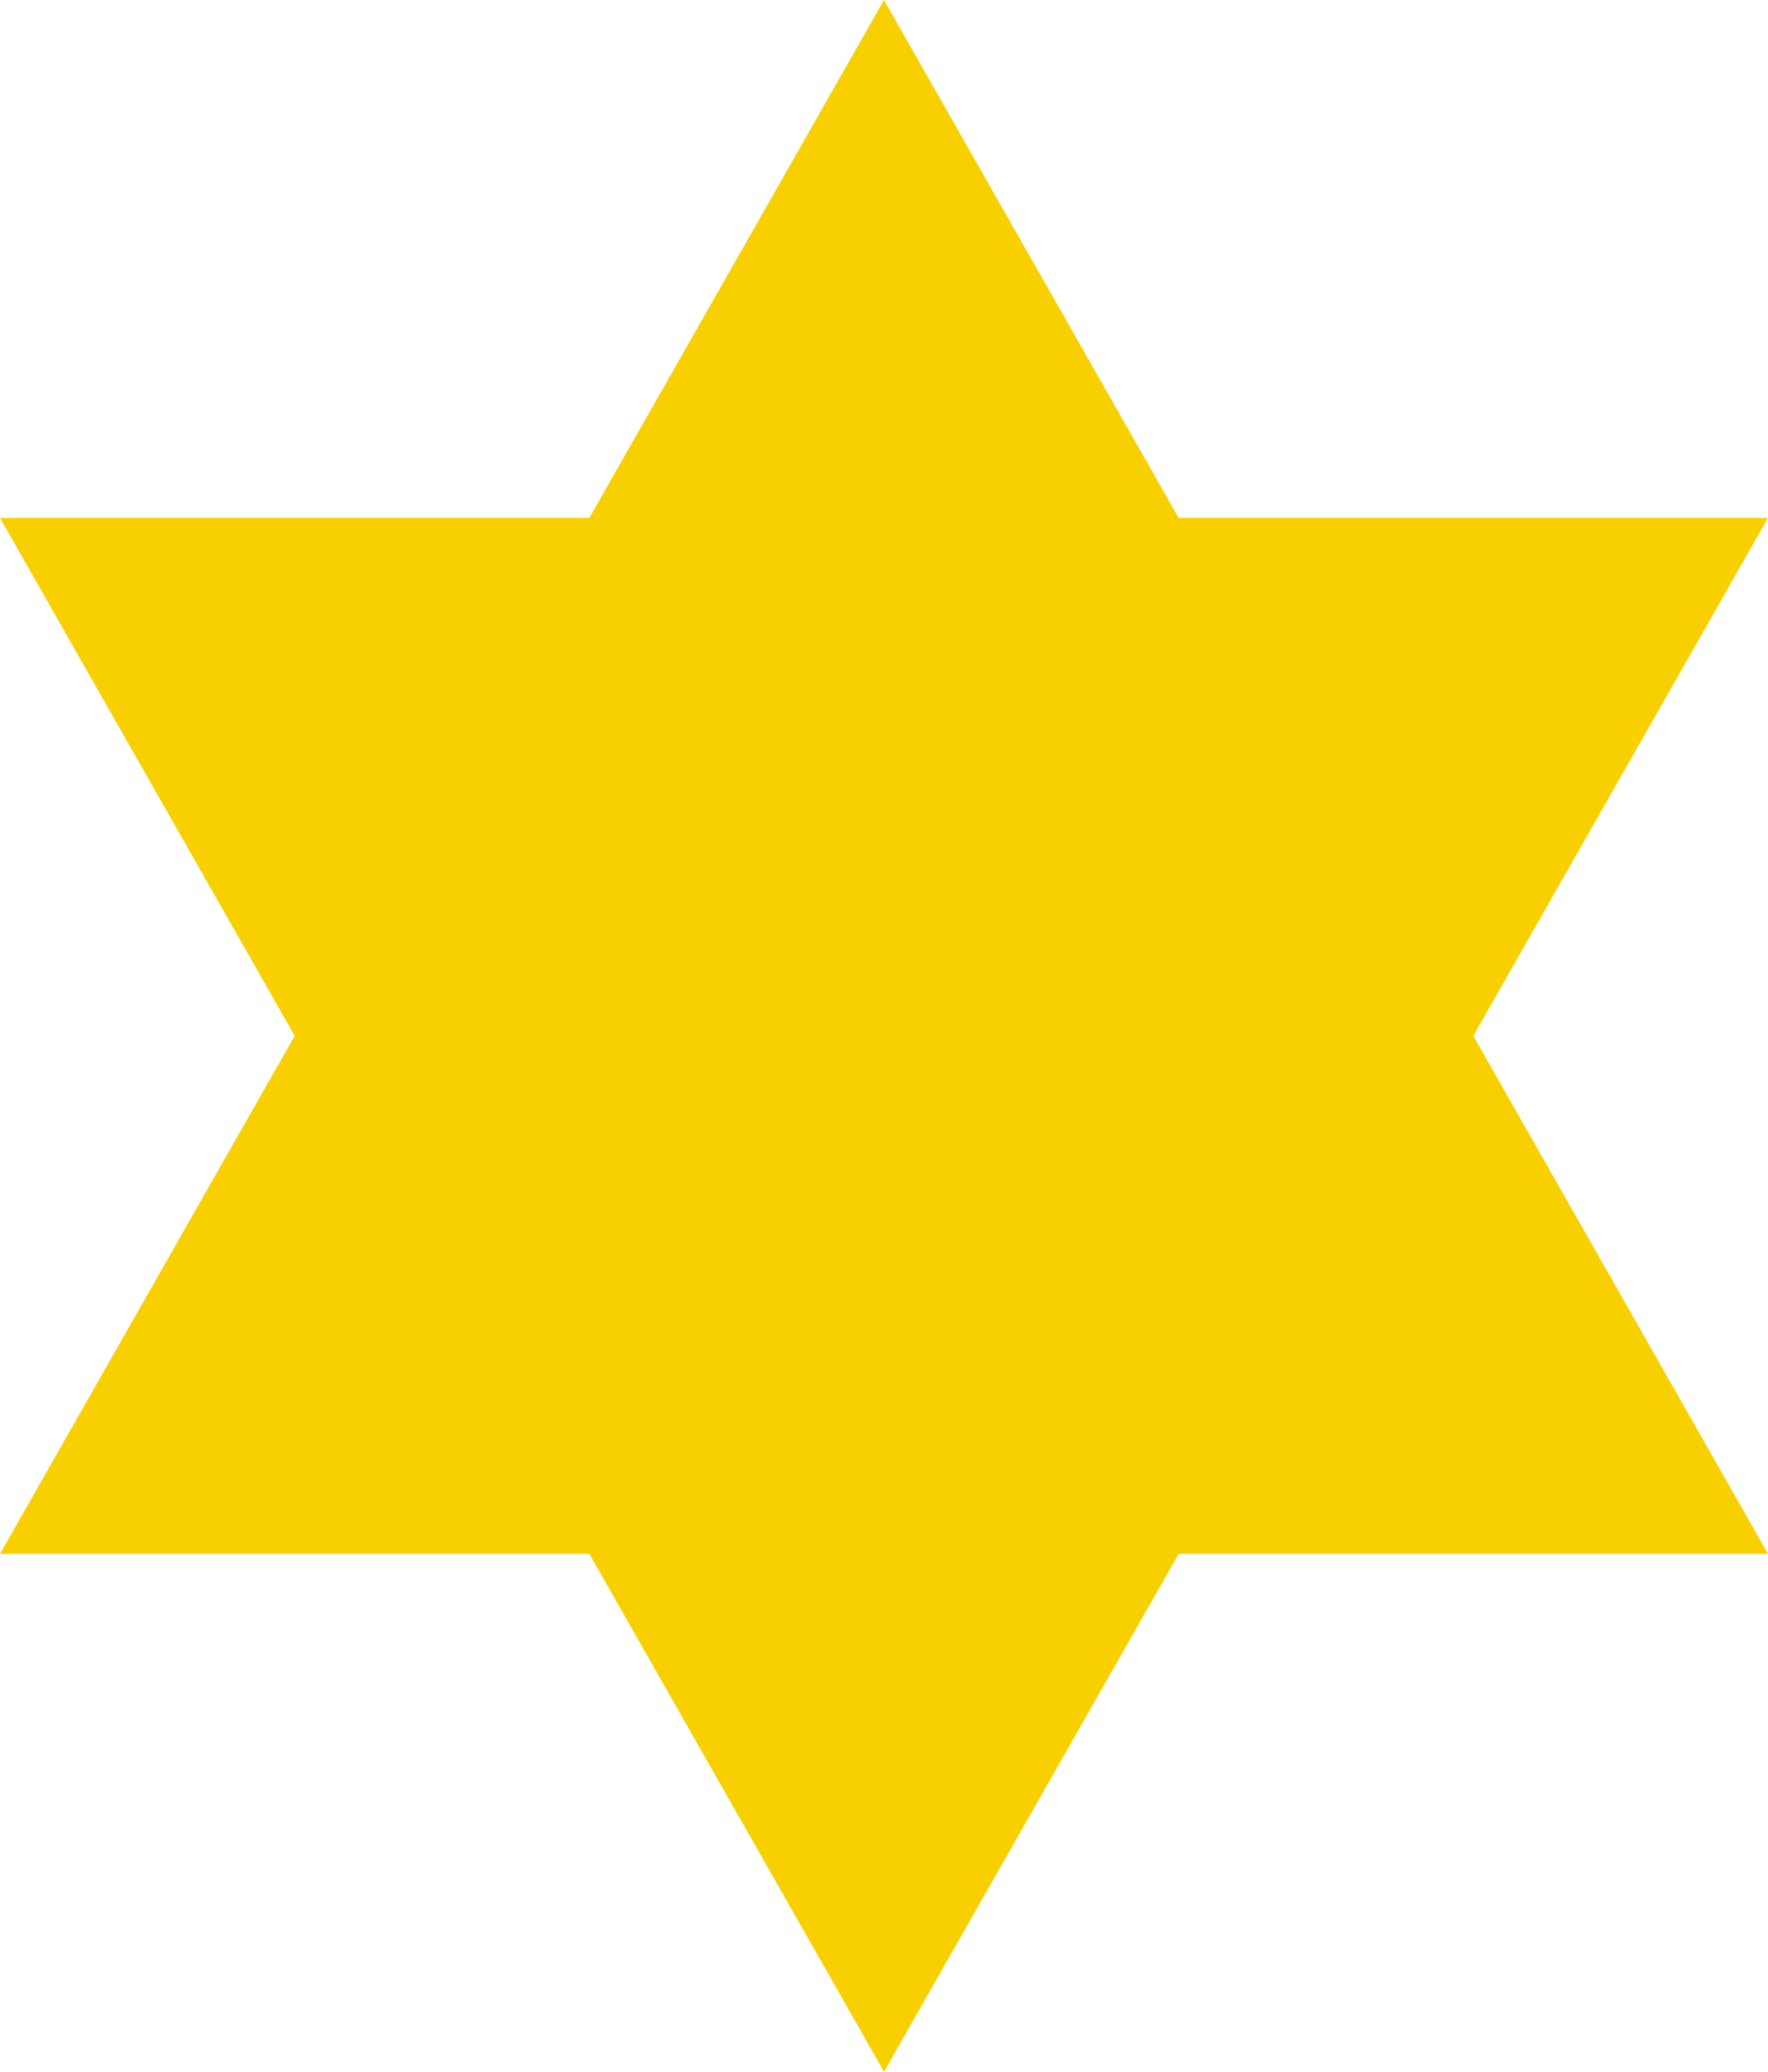 <svg xmlns="http://www.w3.org/2000/svg" width="64" height="75" viewBox="0 0 64 75">
  <path id="パス_7877" data-name="パス 7877" d="M1088.618,219.626l10.667,18.75h21.333l-10.667,18.75,10.667,18.75h-21.333l-10.667,18.75-10.667-18.75h-21.333l10.667-18.75-10.667-18.75h21.333Z" transform="translate(-1056.618 -219.626)" fill="#f8d000"/>
</svg>
